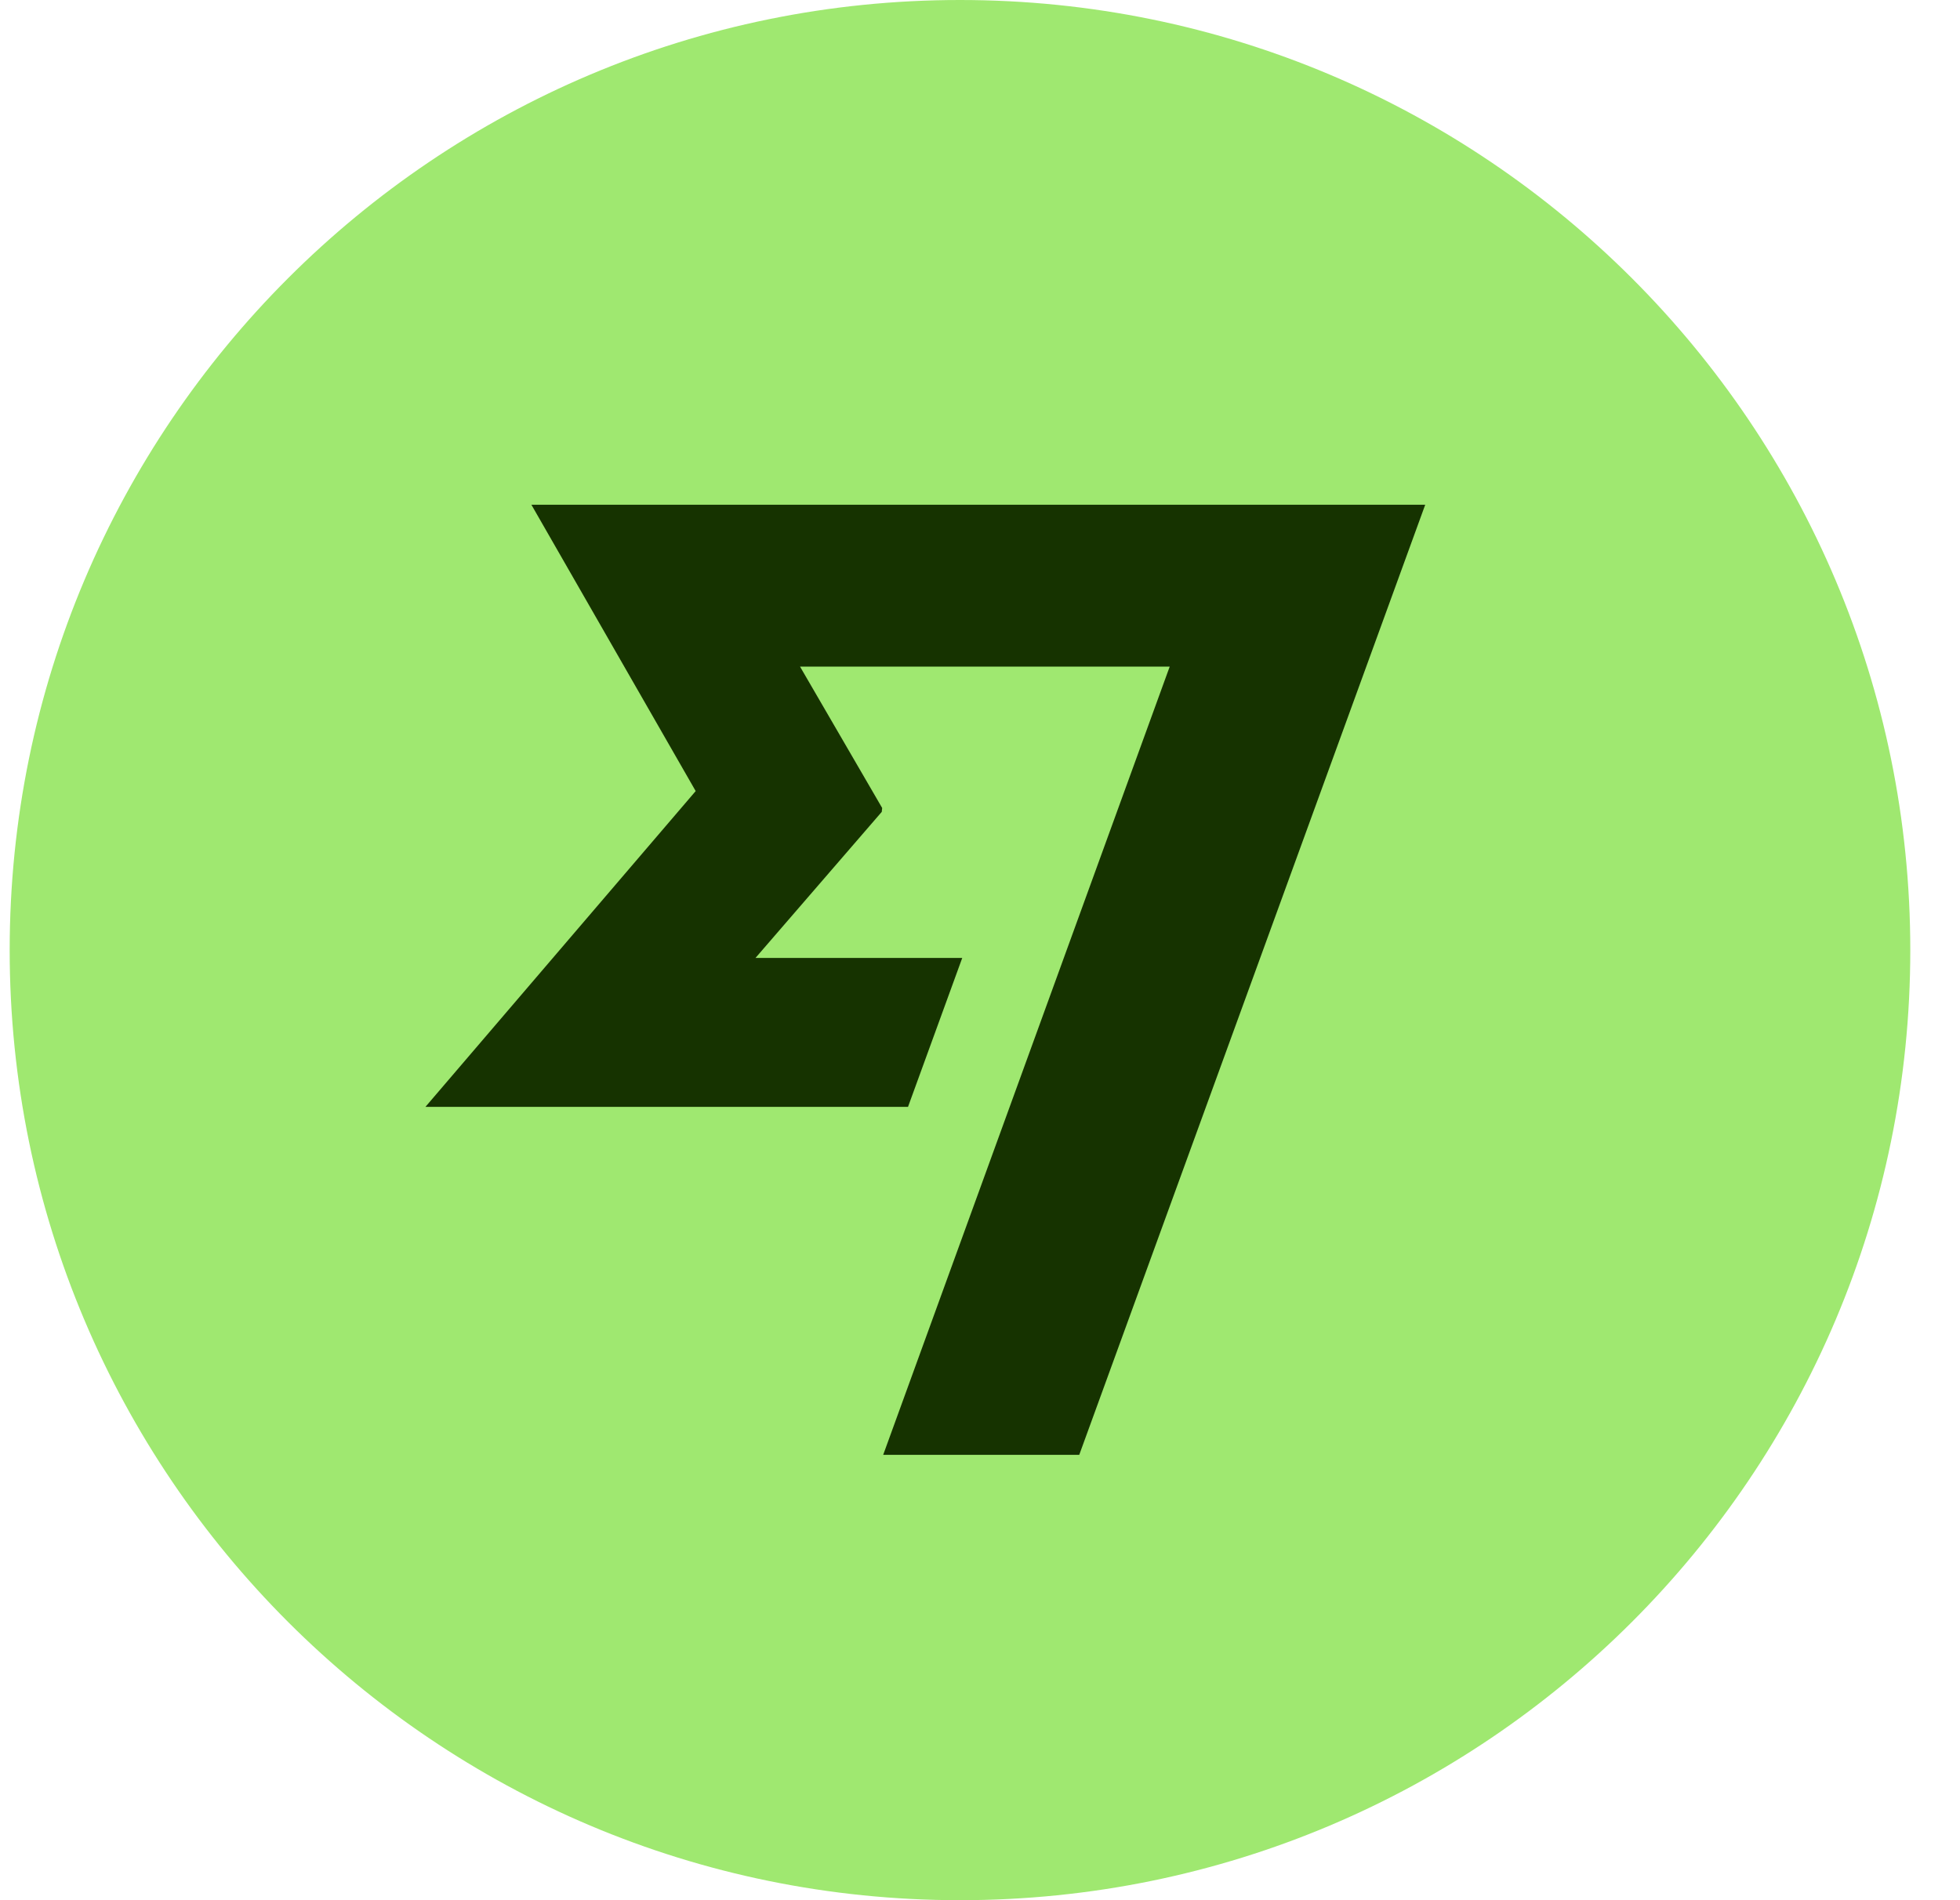 <?xml version="1.0" encoding="UTF-8"?> <svg xmlns="http://www.w3.org/2000/svg" width="33" height="32" viewBox="0 0 33 32" fill="none"><path d="M0.163 16C0.163 7.163 7.327 0 16.163 0C25 0 32.163 7.163 32.163 16C32.163 24.837 25 32 16.163 32C7.327 32 0.163 24.837 0.163 16Z" fill="#9FE870"></path><path d="M7.163 18.64L11.713 13.322L8.947 8.5H23.996L18.171 24.5H14.87L19.694 11.226H13.47L14.853 13.607L14.846 13.672L12.72 16.132H16.201L15.288 18.64H7.163Z" fill="#163300"></path></svg> 